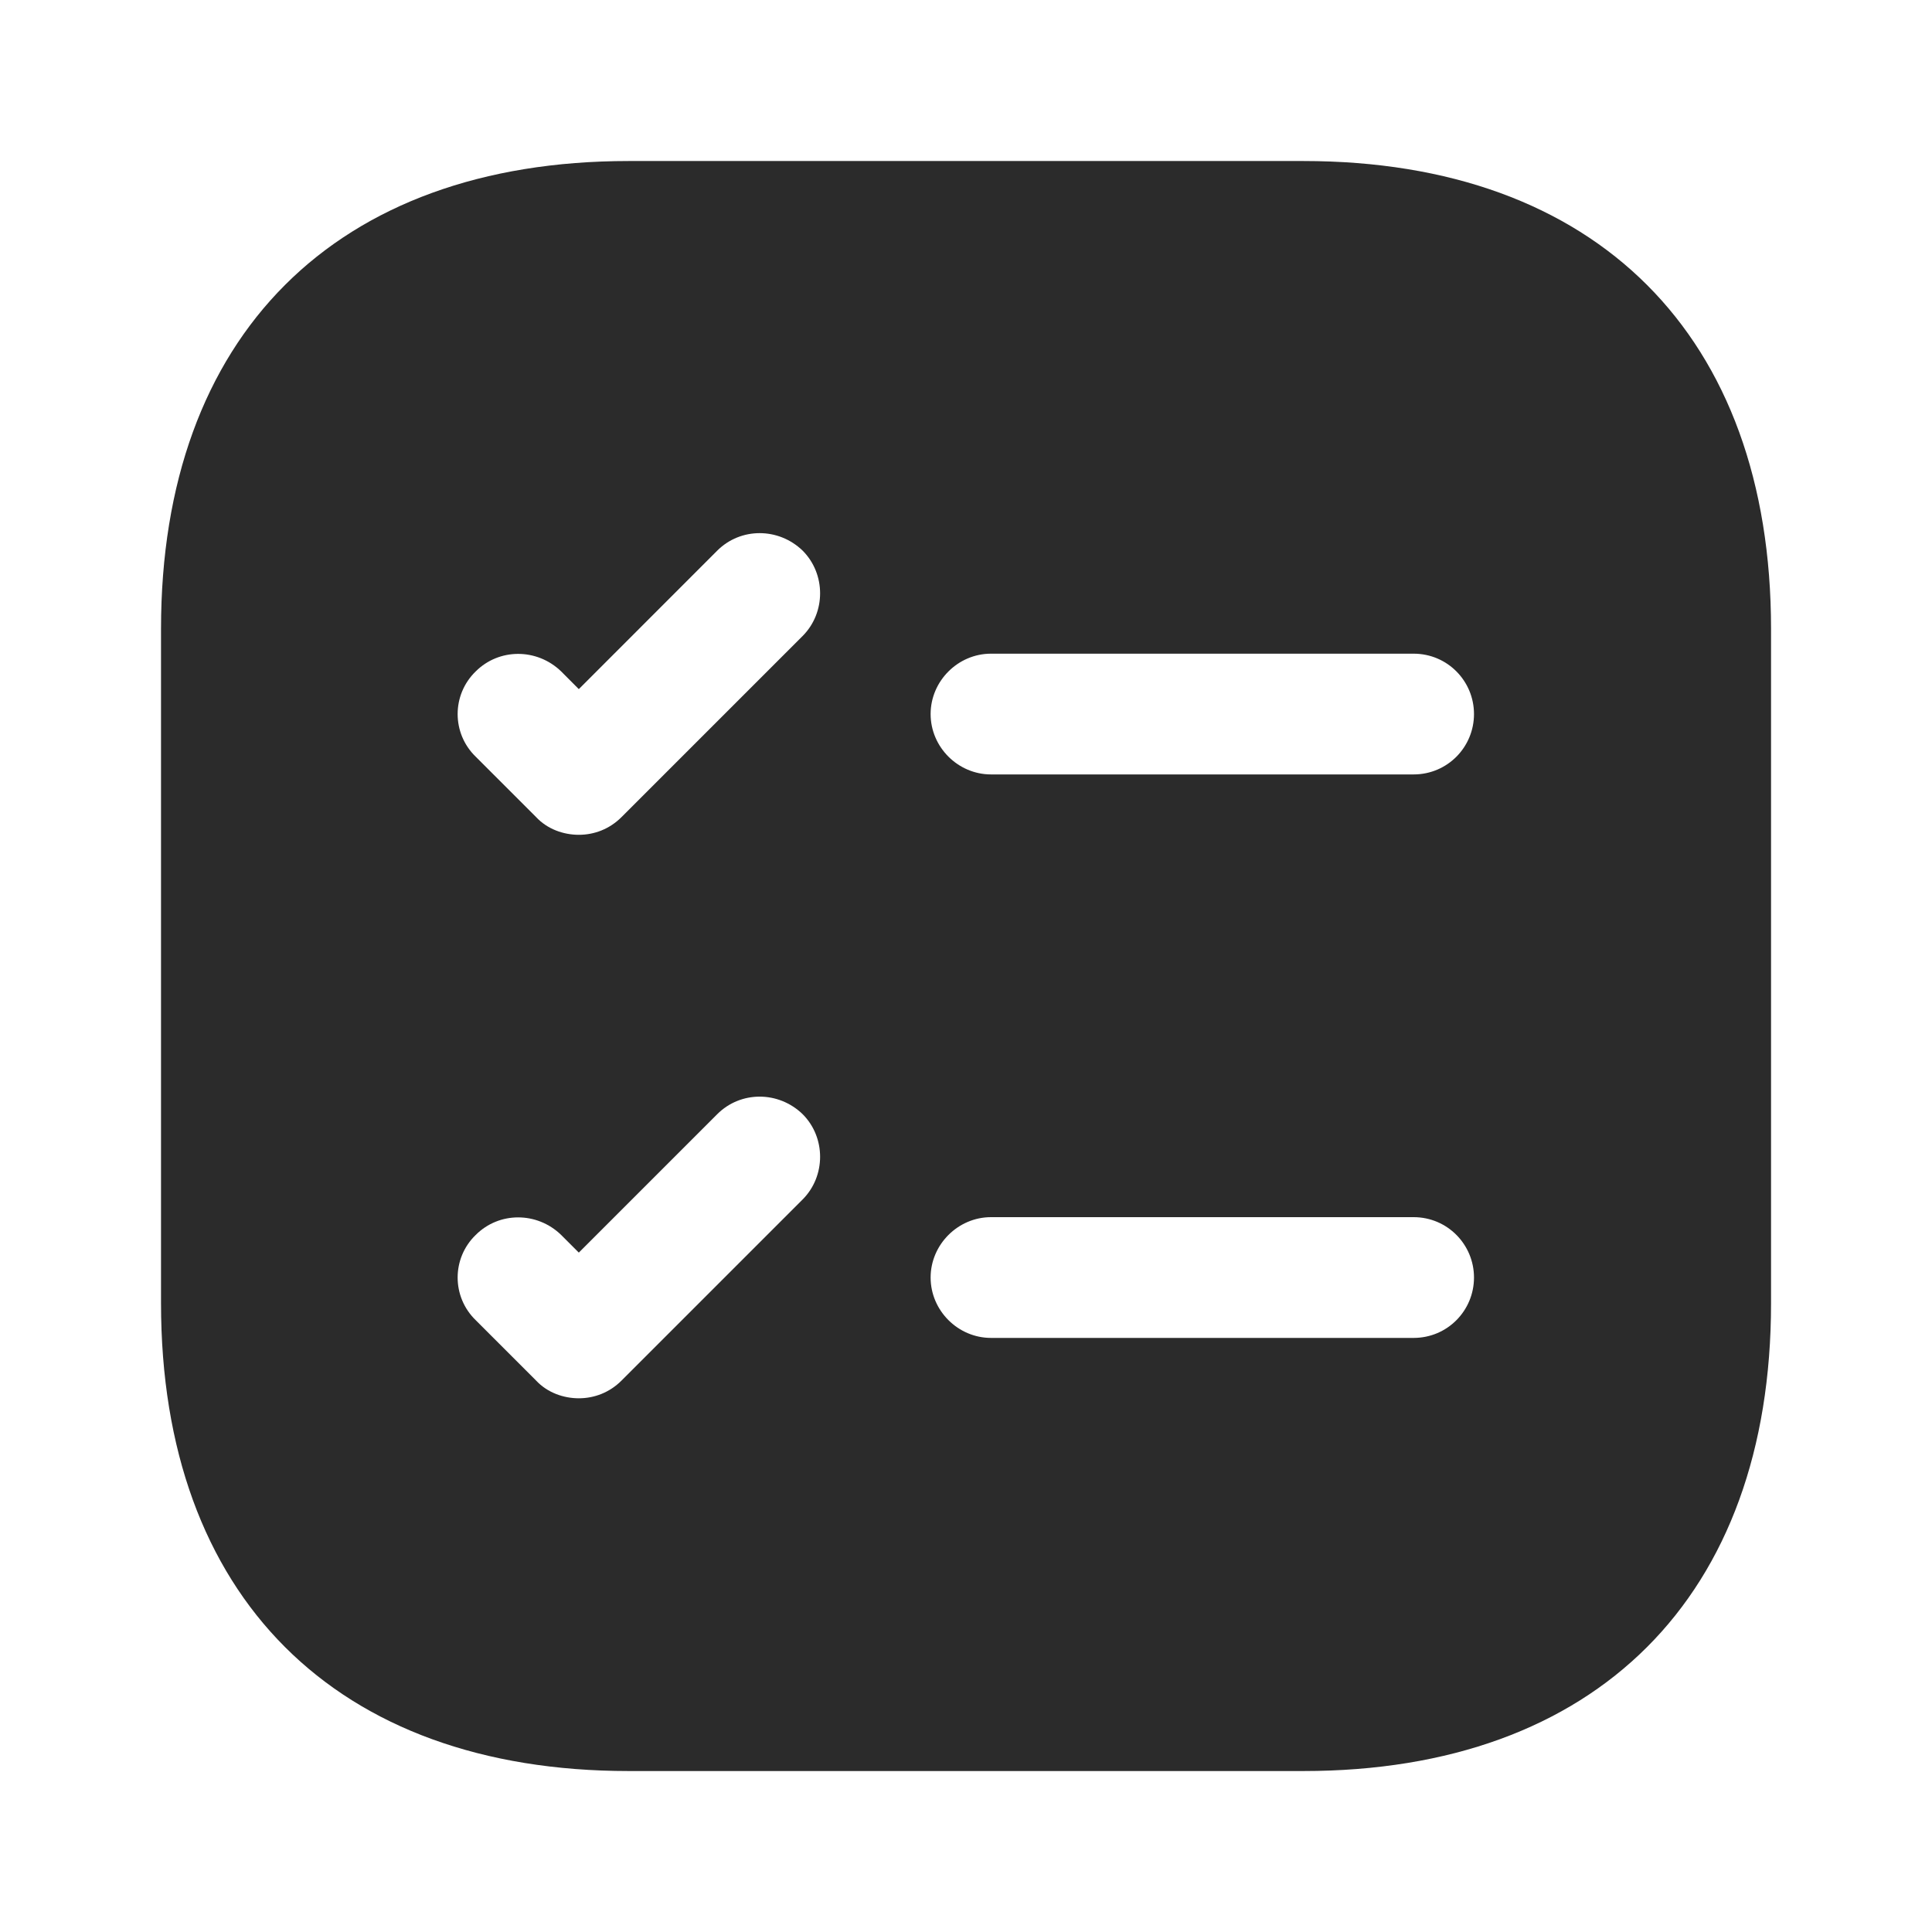 <svg width="32" height="32" viewBox="0 0 32 32" fill="none" xmlns="http://www.w3.org/2000/svg">
<path d="M21.587 2.667H10.414C5.56 2.667 2.667 5.56 2.667 10.414V21.587C2.667 26.44 5.56 29.334 10.414 29.334H21.587C26.44 29.334 29.334 26.44 29.334 21.587V10.414C29.334 5.56 26.44 2.667 21.587 2.667ZM13.294 19.867L10.294 22.867C10.094 23.067 9.84 23.16 9.587 23.16C9.334 23.16 9.067 23.067 8.88 22.867L7.88 21.867C7.48 21.48 7.48 20.84 7.88 20.454C8.267 20.067 8.894 20.067 9.294 20.454L9.587 20.747L11.88 18.454C12.267 18.067 12.894 18.067 13.294 18.454C13.68 18.84 13.68 19.48 13.294 19.867ZM13.294 10.534L10.294 13.534C10.094 13.734 9.84 13.827 9.587 13.827C9.334 13.827 9.067 13.734 8.88 13.534L7.88 12.534C7.48 12.147 7.48 11.507 7.88 11.12C8.267 10.734 8.894 10.734 9.294 11.12L9.587 11.414L11.88 9.12C12.267 8.734 12.894 8.734 13.294 9.12C13.68 9.507 13.68 10.147 13.294 10.534ZM23.414 22.16H16.414C15.867 22.16 15.414 21.707 15.414 21.16C15.414 20.614 15.867 20.16 16.414 20.16H23.414C23.974 20.16 24.414 20.614 24.414 21.16C24.414 21.707 23.974 22.16 23.414 22.16ZM23.414 12.827H16.414C15.867 12.827 15.414 12.374 15.414 11.827C15.414 11.28 15.867 10.827 16.414 10.827H23.414C23.974 10.827 24.414 11.28 24.414 11.827C24.414 12.374 23.974 12.827 23.414 12.827Z" fill="#2B2B2B"/>
</svg>

